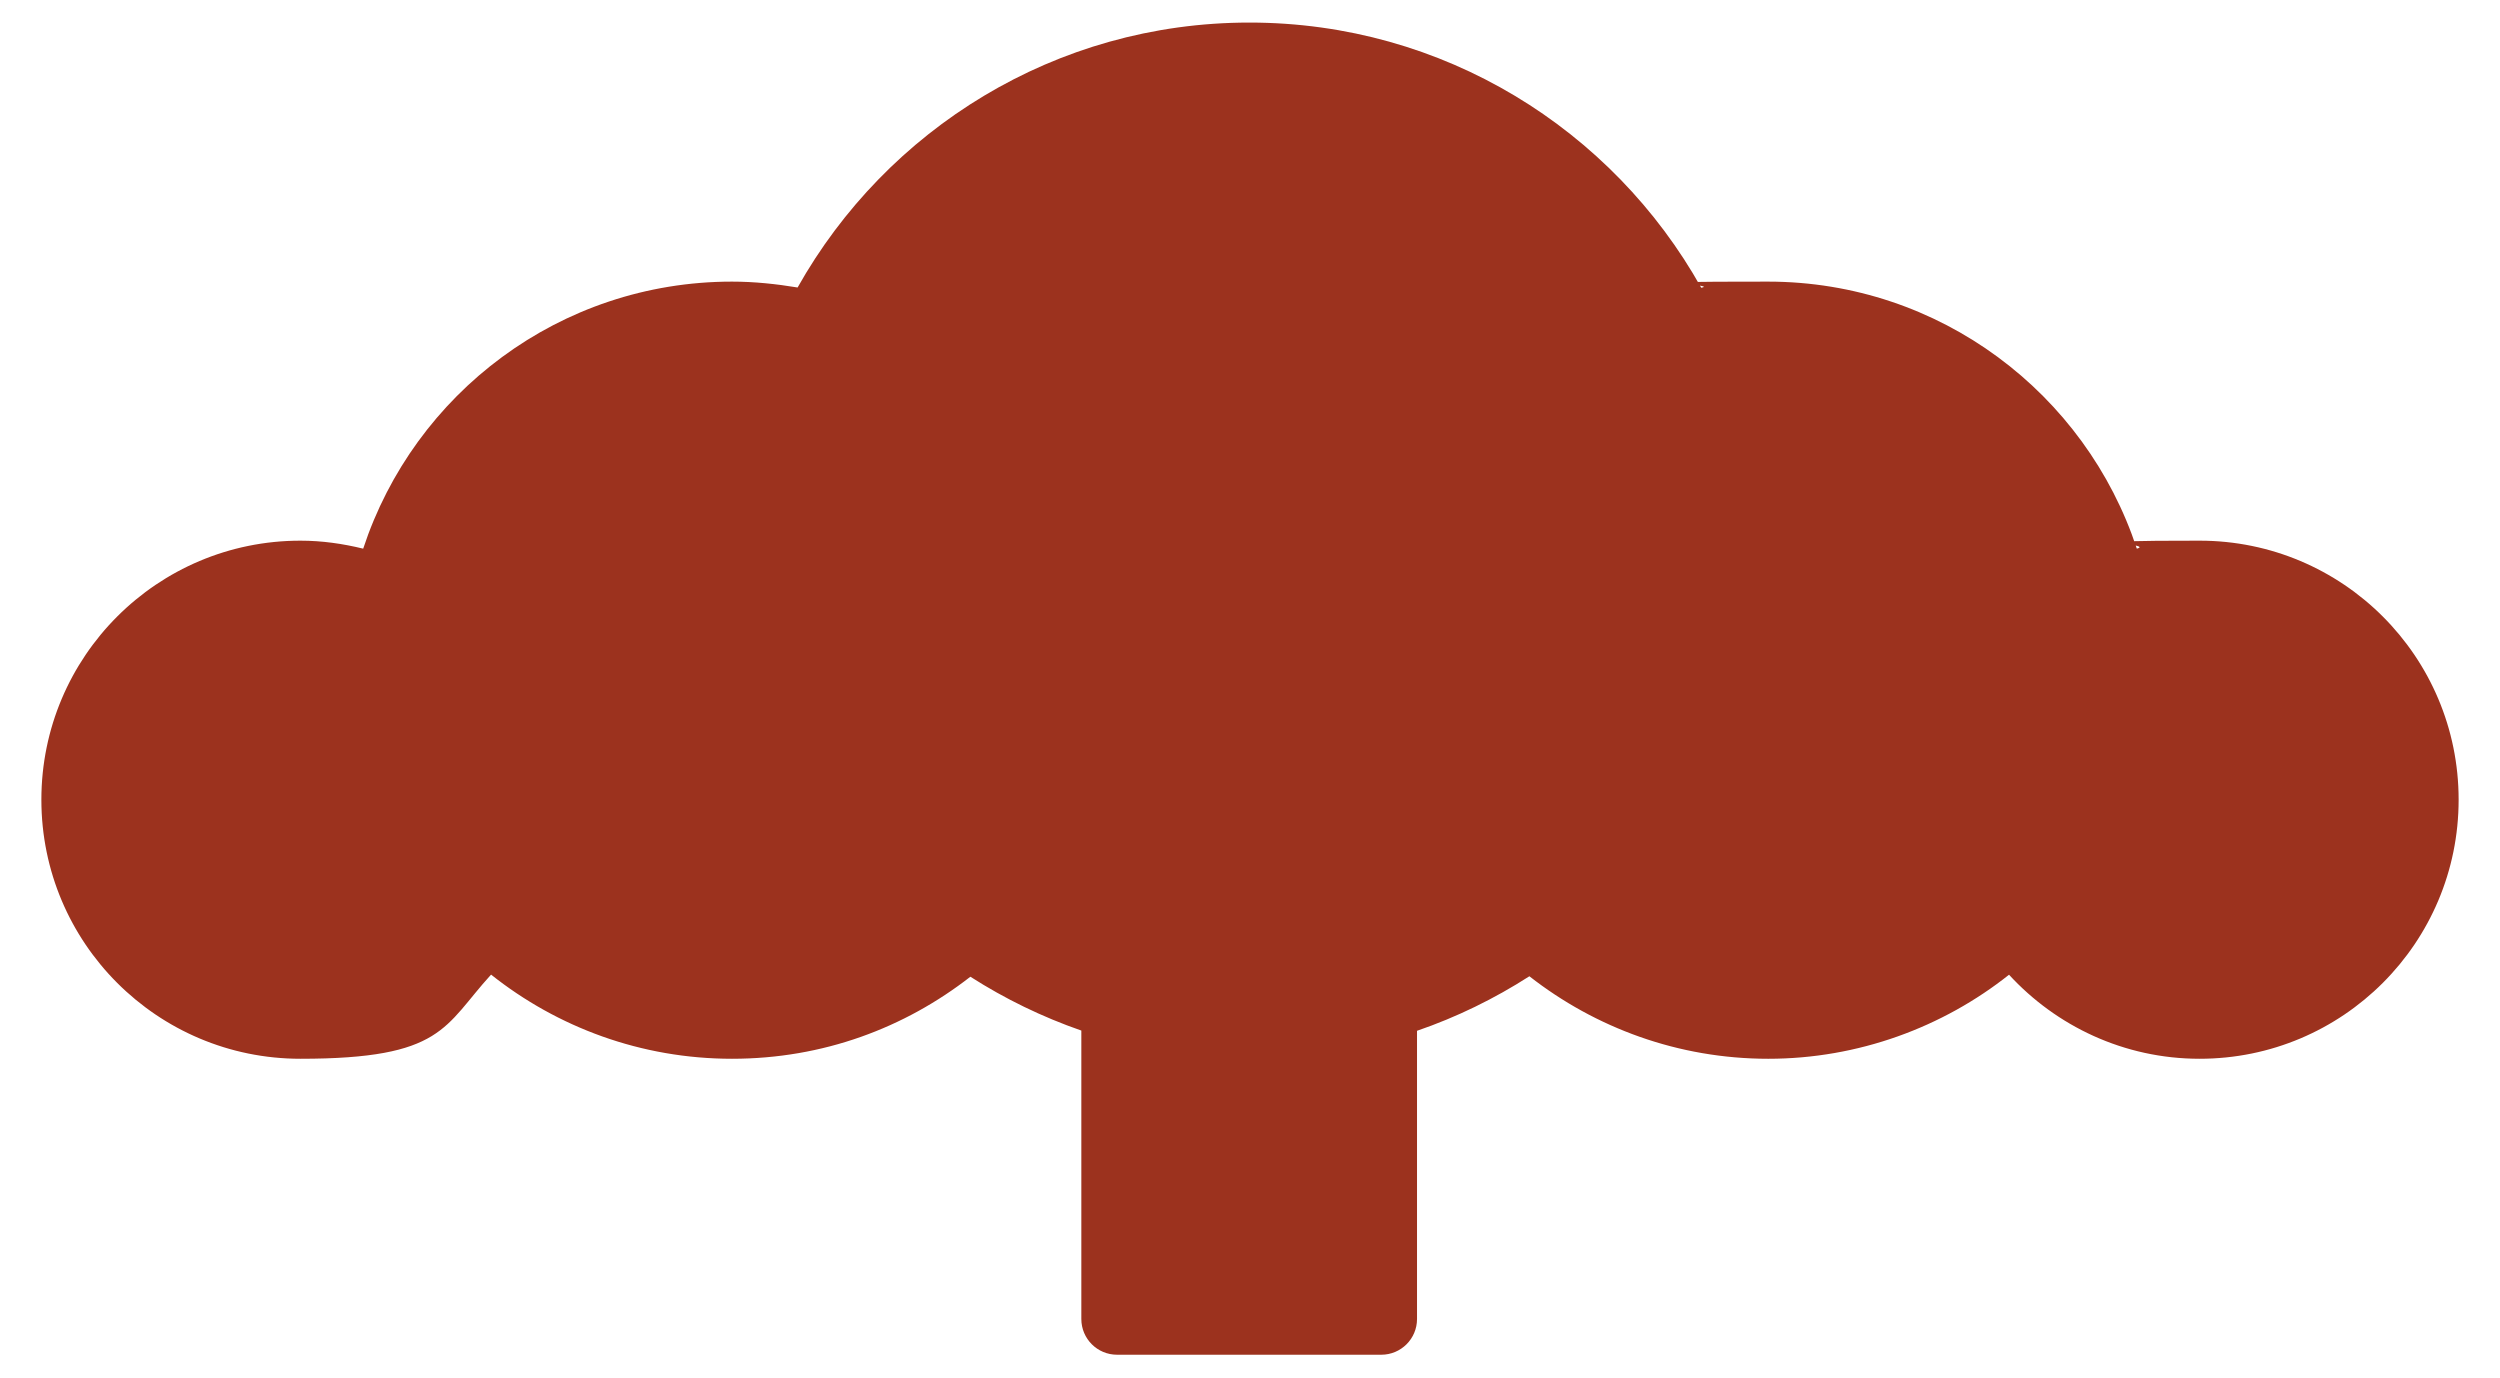 <?xml version="1.0" encoding="UTF-8"?>
<svg id="Ebene_1" xmlns="http://www.w3.org/2000/svg" version="1.1" viewBox="0 0 1063.5 586">
  <!-- Generator: Adobe Illustrator 29.1.0, SVG Export Plug-In . SVG Version: 2.1.0 Build 142)  -->
  <defs>
    <style>
      .st0 {
        fill: #9c321e;
      }
    </style>
  </defs>
  <path class="st0" d="M854.6,414.6c20.1,21.9,49,35.8,81.1,35.8,60.9,0,110.2-49.3,110.2-110.2s-49.3-110.2-110.2-110.2-18.2,1.3-26.7,3.4c-21.7-65.9-83.7-113.6-156.9-113.6s-19.2,1-28.4,2.6c-37.7-67.3-109.6-112.8-192.2-112.8s-154.4,45.5-192.2,112.7c-9.1-1.5-18.4-2.5-27.9-2.5-73.2,0-135.2,47.6-156.9,113.6-8.6-2.1-17.5-3.4-26.7-3.4-60.9,0-110.2,49.3-110.2,110.2s49.3,110.2,110.2,110.2,61-13.8,81.1-35.8c28.2,22.4,63.8,35.8,102.5,35.8s73.4-13.1,101.4-34.9c14.7,9.4,30.5,17.1,47.2,22.9v122.7c0,8.4,6.8,15.2,15.2,15.2h112.4c8.4,0,15.2-6.8,15.2-15.2v-122.6c16.9-5.8,33-13.7,47.8-23.2,28,21.9,63.3,35.1,101.6,35.1s74.3-13.4,102.5-35.8h0Z"/>
</svg>